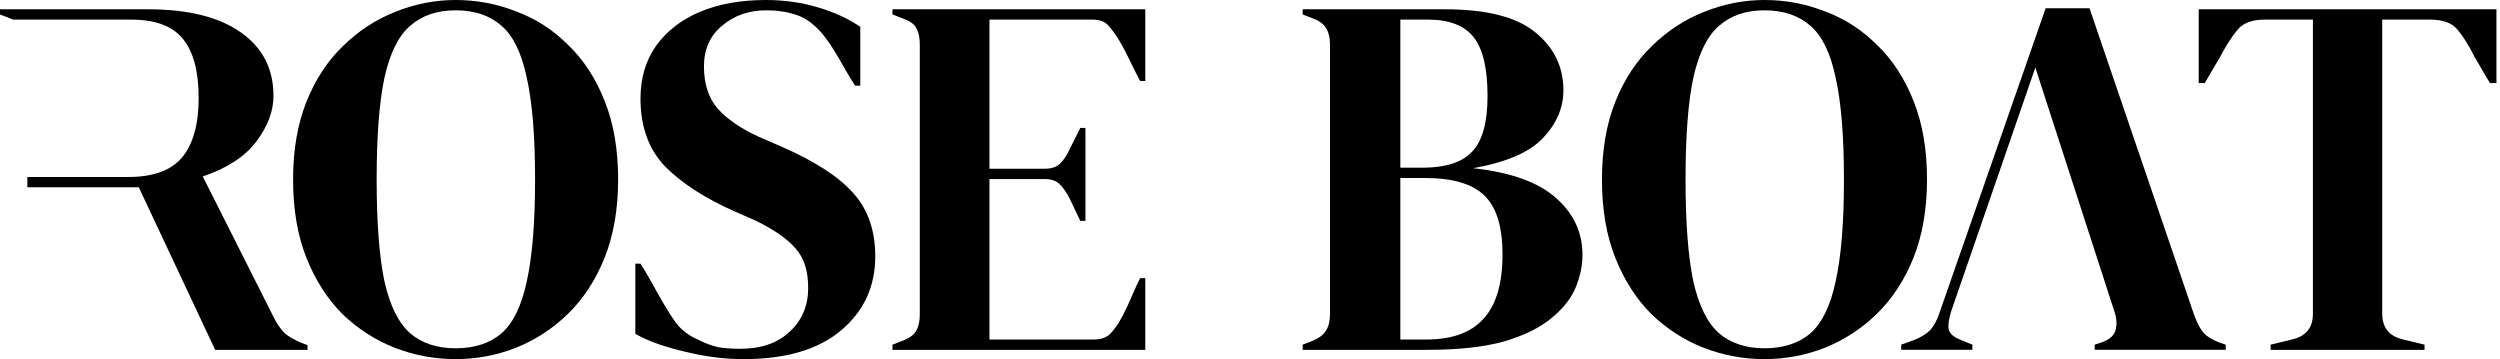 <svg xmlns="http://www.w3.org/2000/svg" width="181" height="26" viewBox="0 0 181 26" fill="none"><path d="M64.614 25.328V24.954L65.474 24.618C65.897 24.444 66.183 24.219 66.333 23.945C66.507 23.647 66.594 23.248 66.594 22.75V3.25C66.594 2.752 66.52 2.366 66.37 2.092C66.246 1.793 65.947 1.557 65.474 1.382L64.614 1.046V0.672H82.919V5.865H82.545C81.834 4.559 81.241 2.944 80.229 1.831C79.98 1.557 79.607 1.42 79.109 1.42H71.637V12.216H75.635C76.133 12.216 76.506 12.091 76.755 11.842C77.029 11.568 77.266 11.207 77.465 10.759L78.212 9.264H78.586V15.989H78.212L77.465 14.42C77.241 13.971 77.004 13.623 76.755 13.374C76.506 13.1 76.133 12.963 75.635 12.963H71.637V24.581H79.183C79.681 24.581 80.067 24.456 80.341 24.207C81.358 23.19 81.893 21.392 82.545 20.135H82.919V25.328H64.614Z" fill="black"></path><path d="M53.843 26C52.473 26 51.078 25.826 49.659 25.477C48.239 25.153 46.944 24.717 45.998 24.169V19.089H46.372C47.27 20.492 47.97 22.038 48.949 23.385C49.348 23.908 49.896 24.319 50.593 24.618C51.091 24.867 51.564 25.041 52.012 25.141C52.486 25.215 53.009 25.253 53.581 25.253C55.1 25.253 56.296 24.842 57.168 24.02C58.064 23.198 58.512 22.14 58.512 20.845C58.512 19.625 58.214 18.678 57.616 18.006C57.018 17.308 56.059 16.636 54.739 15.989L53.208 15.316C51.066 14.37 49.385 13.286 48.165 12.066C46.969 10.821 46.372 9.177 46.372 7.135C46.372 5.666 46.745 4.396 47.492 3.325C48.264 2.254 49.323 1.432 50.668 0.859C52.037 0.286 53.631 0 55.449 0C56.769 0 58.014 0.174 59.185 0.523C60.38 0.872 61.414 1.345 62.285 1.943V6.201H61.912C60.99 4.848 60.154 2.837 58.886 1.793C58.463 1.42 57.977 1.158 57.429 1.009C57.105 0.909 56.806 0.847 56.532 0.822C56.259 0.772 55.91 0.747 55.487 0.747C54.216 0.747 53.146 1.121 52.274 1.868C51.402 2.59 50.966 3.574 50.966 4.819C50.966 6.089 51.303 7.11 51.975 7.882C52.648 8.629 53.631 9.302 54.926 9.899L56.645 10.647C59.035 11.693 60.754 12.813 61.8 14.009C62.846 15.179 63.369 16.698 63.369 18.566C63.369 20.758 62.534 22.551 60.866 23.945C59.222 25.315 56.881 26 53.843 26Z" fill="black"></path><path d="M32.986 26C31.467 26 29.997 25.726 28.578 25.178C27.183 24.63 25.926 23.821 24.805 22.75C23.709 21.654 22.837 20.297 22.19 18.678C21.543 17.059 21.219 15.167 21.219 13C21.219 10.858 21.543 8.978 22.19 7.359C22.837 5.74 23.722 4.396 24.842 3.325C25.963 2.229 27.221 1.407 28.615 0.859C30.035 0.286 31.492 0 32.986 0C34.505 0 35.962 0.274 37.357 0.822C38.776 1.345 40.034 2.154 41.13 3.25C42.25 4.321 43.135 5.678 43.782 7.322C44.429 8.941 44.753 10.833 44.753 13C44.753 15.117 44.429 16.997 43.782 18.641C43.135 20.26 42.25 21.617 41.13 22.713C40.034 23.784 38.776 24.605 37.357 25.178C35.962 25.726 34.505 26 32.986 26ZM32.986 25.215C34.356 25.215 35.464 24.854 36.311 24.132C37.157 23.385 37.768 22.127 38.141 20.359C38.54 18.566 38.739 16.113 38.739 13C38.739 9.862 38.54 7.409 38.141 5.641C37.768 3.848 37.157 2.59 36.311 1.868C35.464 1.121 34.356 0.747 32.986 0.747C31.641 0.747 30.545 1.121 29.699 1.868C28.852 2.59 28.229 3.848 27.831 5.641C27.457 7.409 27.27 9.862 27.27 13C27.27 16.113 27.457 18.566 27.831 20.359C28.229 22.127 28.852 23.385 29.699 24.132C30.545 24.854 31.641 25.215 32.986 25.215Z" fill="black"></path><path d="M10.049 13.56L15.578 25.328H22.264V24.991L21.779 24.805C21.306 24.605 20.919 24.381 20.621 24.132C20.347 23.858 20.098 23.51 19.874 23.086L14.681 12.776C16.449 12.178 17.744 11.332 18.566 10.236C19.388 9.14 19.799 8.044 19.799 6.948C19.799 4.981 19.014 3.449 17.445 2.354C15.876 1.233 13.623 0.672 10.684 0.672H0V1.046C0.318 1.171 0.639 1.291 0.956 1.42L9.489 1.42C11.257 1.42 12.514 1.893 13.261 2.839C14.009 3.761 14.382 5.18 14.382 7.098C14.382 8.99 13.984 10.422 13.187 11.394C12.39 12.34 11.095 12.813 9.302 12.813L1.98 12.813V13.56L10.049 13.56Z" fill="black"></path><path d="M164.392 25.328V24.954L165.924 24.581C166.945 24.356 167.455 23.734 167.455 22.713V1.42H163.969C163.047 1.42 162.387 1.669 161.989 2.167C161.591 2.64 161.167 3.3 160.719 4.147L159.623 6.014H159.187V0.672H180.742V6.014H180.269L179.173 4.147C178.75 3.3 178.339 2.64 177.94 2.167C177.542 1.669 176.882 1.42 175.96 1.42H172.474V22.713C172.474 23.734 172.984 24.356 174.005 24.581L175.537 24.954V25.328H164.392Z" fill="black"></path><path d="M127.749 26C126.23 26 124.76 25.726 123.341 25.178C121.946 24.63 120.689 23.821 119.568 22.75C118.472 21.654 117.6 20.297 116.953 18.678C116.305 17.059 115.982 15.167 115.982 13C115.982 10.858 116.305 8.978 116.953 7.359C117.6 5.74 118.485 4.396 119.605 3.325C120.726 2.229 121.984 1.407 123.378 0.859C124.798 0.286 126.255 0 127.749 0C129.268 0 130.725 0.274 132.12 0.822C133.539 1.345 134.797 2.154 135.893 3.25C137.013 4.321 137.897 5.678 138.545 7.322C139.192 8.941 139.516 10.833 139.516 13C139.516 15.117 139.192 16.997 138.545 18.641C137.897 20.26 137.013 21.617 135.893 22.713C134.797 23.784 133.539 24.605 132.12 25.178C130.725 25.726 129.268 26 127.749 26ZM127.749 25.215C129.119 25.215 130.227 24.854 131.074 24.132C131.92 23.385 132.531 22.127 132.904 20.359C133.303 18.566 133.502 16.113 133.502 13C133.502 9.862 133.303 7.409 132.904 5.641C132.531 3.848 131.92 2.59 131.074 1.868C130.227 1.121 129.119 0.747 127.749 0.747C126.404 0.747 125.308 1.121 124.462 1.868C123.615 2.59 122.992 3.848 122.594 5.641C122.22 7.409 122.033 9.862 122.033 13C122.033 16.113 122.22 18.566 122.594 20.359C122.992 22.127 123.615 23.385 124.462 24.132C125.308 24.854 126.404 25.215 127.749 25.215Z" fill="black"></path><path d="M94.312 25.328V24.954L94.985 24.693C95.483 24.493 95.819 24.244 95.993 23.945C96.192 23.647 96.292 23.248 96.292 22.75V3.25C96.292 2.727 96.192 2.316 95.993 2.017C95.819 1.718 95.483 1.482 94.985 1.308L94.312 1.046V0.672H104.598C107.636 0.672 109.828 1.233 111.172 2.354C112.517 3.449 113.19 4.844 113.19 6.537C113.19 7.808 112.692 8.966 111.695 10.012C110.724 11.033 109.043 11.755 106.652 12.178C109.392 12.477 111.397 13.199 112.667 14.345C113.937 15.466 114.572 16.835 114.572 18.454C114.572 19.251 114.398 20.06 114.049 20.882C113.7 21.679 113.102 22.414 112.256 23.086C111.434 23.759 110.301 24.307 108.856 24.73C107.412 25.128 105.581 25.328 103.365 25.328H94.312ZM101.385 12.141H102.991C104.66 12.141 105.855 11.755 106.578 10.983C107.325 10.211 107.698 8.866 107.698 6.948C107.698 4.956 107.362 3.536 106.69 2.69C106.017 1.843 104.921 1.42 103.402 1.42H101.385V12.141ZM101.385 24.581H103.253C105.121 24.581 106.503 24.082 107.399 23.086C108.321 22.09 108.782 20.534 108.782 18.417C108.782 16.424 108.346 15.005 107.474 14.158C106.602 13.311 105.17 12.888 103.178 12.888H101.385V24.581Z" fill="black"></path><path d="M137.646 24.954V25.327H142.801V24.954L141.979 24.617C141.456 24.418 141.157 24.157 141.082 23.833C141.033 23.509 141.095 23.073 141.269 22.526L147.358 4.893L153.111 22.638C153.261 23.136 153.273 23.572 153.149 23.945C153.049 24.294 152.738 24.568 152.215 24.767L151.654 24.954V25.327H161.143V24.954L160.694 24.804C160.171 24.605 159.785 24.369 159.536 24.095C159.287 23.796 159.063 23.372 158.864 22.824L151.281 0.597H148.105L140.41 22.675C140.236 23.198 140.012 23.609 139.738 23.908C139.464 24.182 139.078 24.418 138.58 24.617L137.646 24.954Z" fill="black"></path></svg>